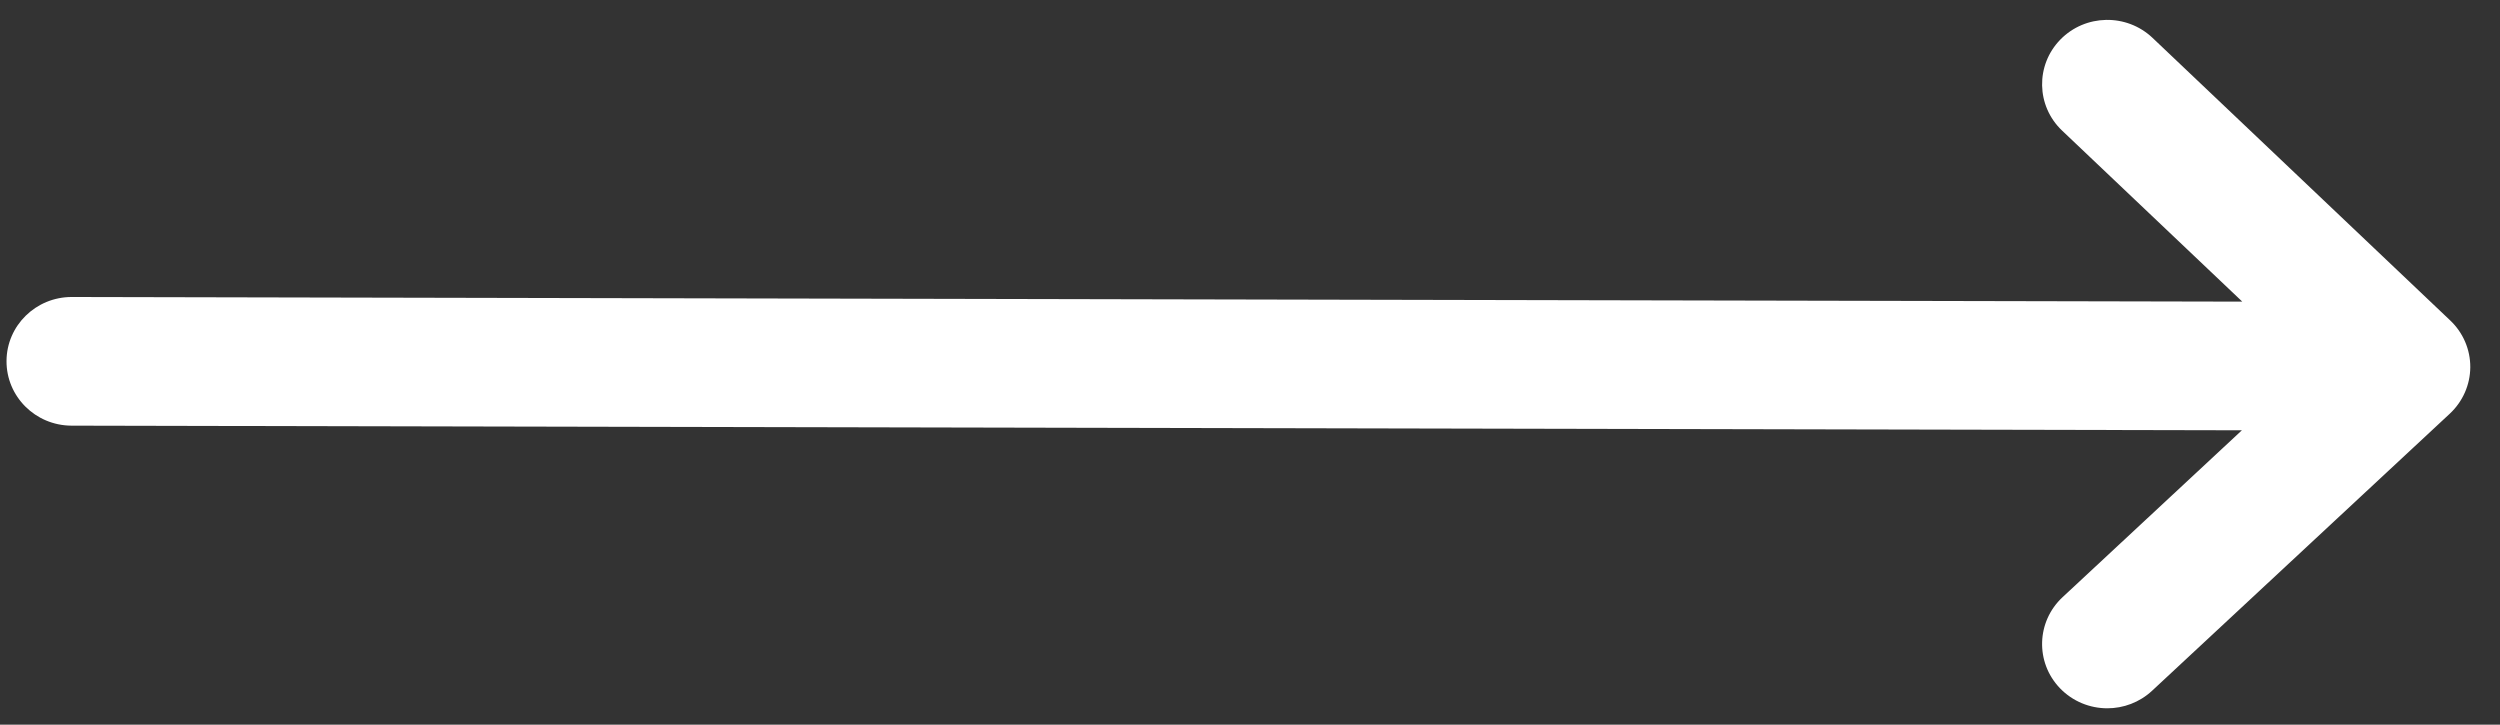 <?xml version="1.0" encoding="UTF-8"?> <svg xmlns="http://www.w3.org/2000/svg" width="69" height="20" viewBox="0 0 69 20" fill="none"><rect x="0" y="0" width="69" height="20" fill="#333333" stroke="none"/><path d="M67.628 8.846L59.41 1.045C58.693 0.365 57.554 0.387 56.865 1.093C56.176 1.8 56.197 2.924 56.913 3.604L61.887 8.325L1.99 8.197C1.986 8.197 1.983 8.197 1.979 8.197C0.99 8.197 0.185 8.985 0.18 9.962C0.174 10.943 0.975 11.742 1.969 11.748L61.876 11.876L56.927 16.482C56.204 17.155 56.17 18.279 56.852 18.992C57.207 19.362 57.684 19.549 58.162 19.549C58.605 19.549 59.049 19.388 59.397 19.065L67.615 11.417C67.973 11.083 68.177 10.62 68.18 10.134C68.182 9.648 67.983 9.183 67.628 8.846Z" fill="white"></path></svg> 